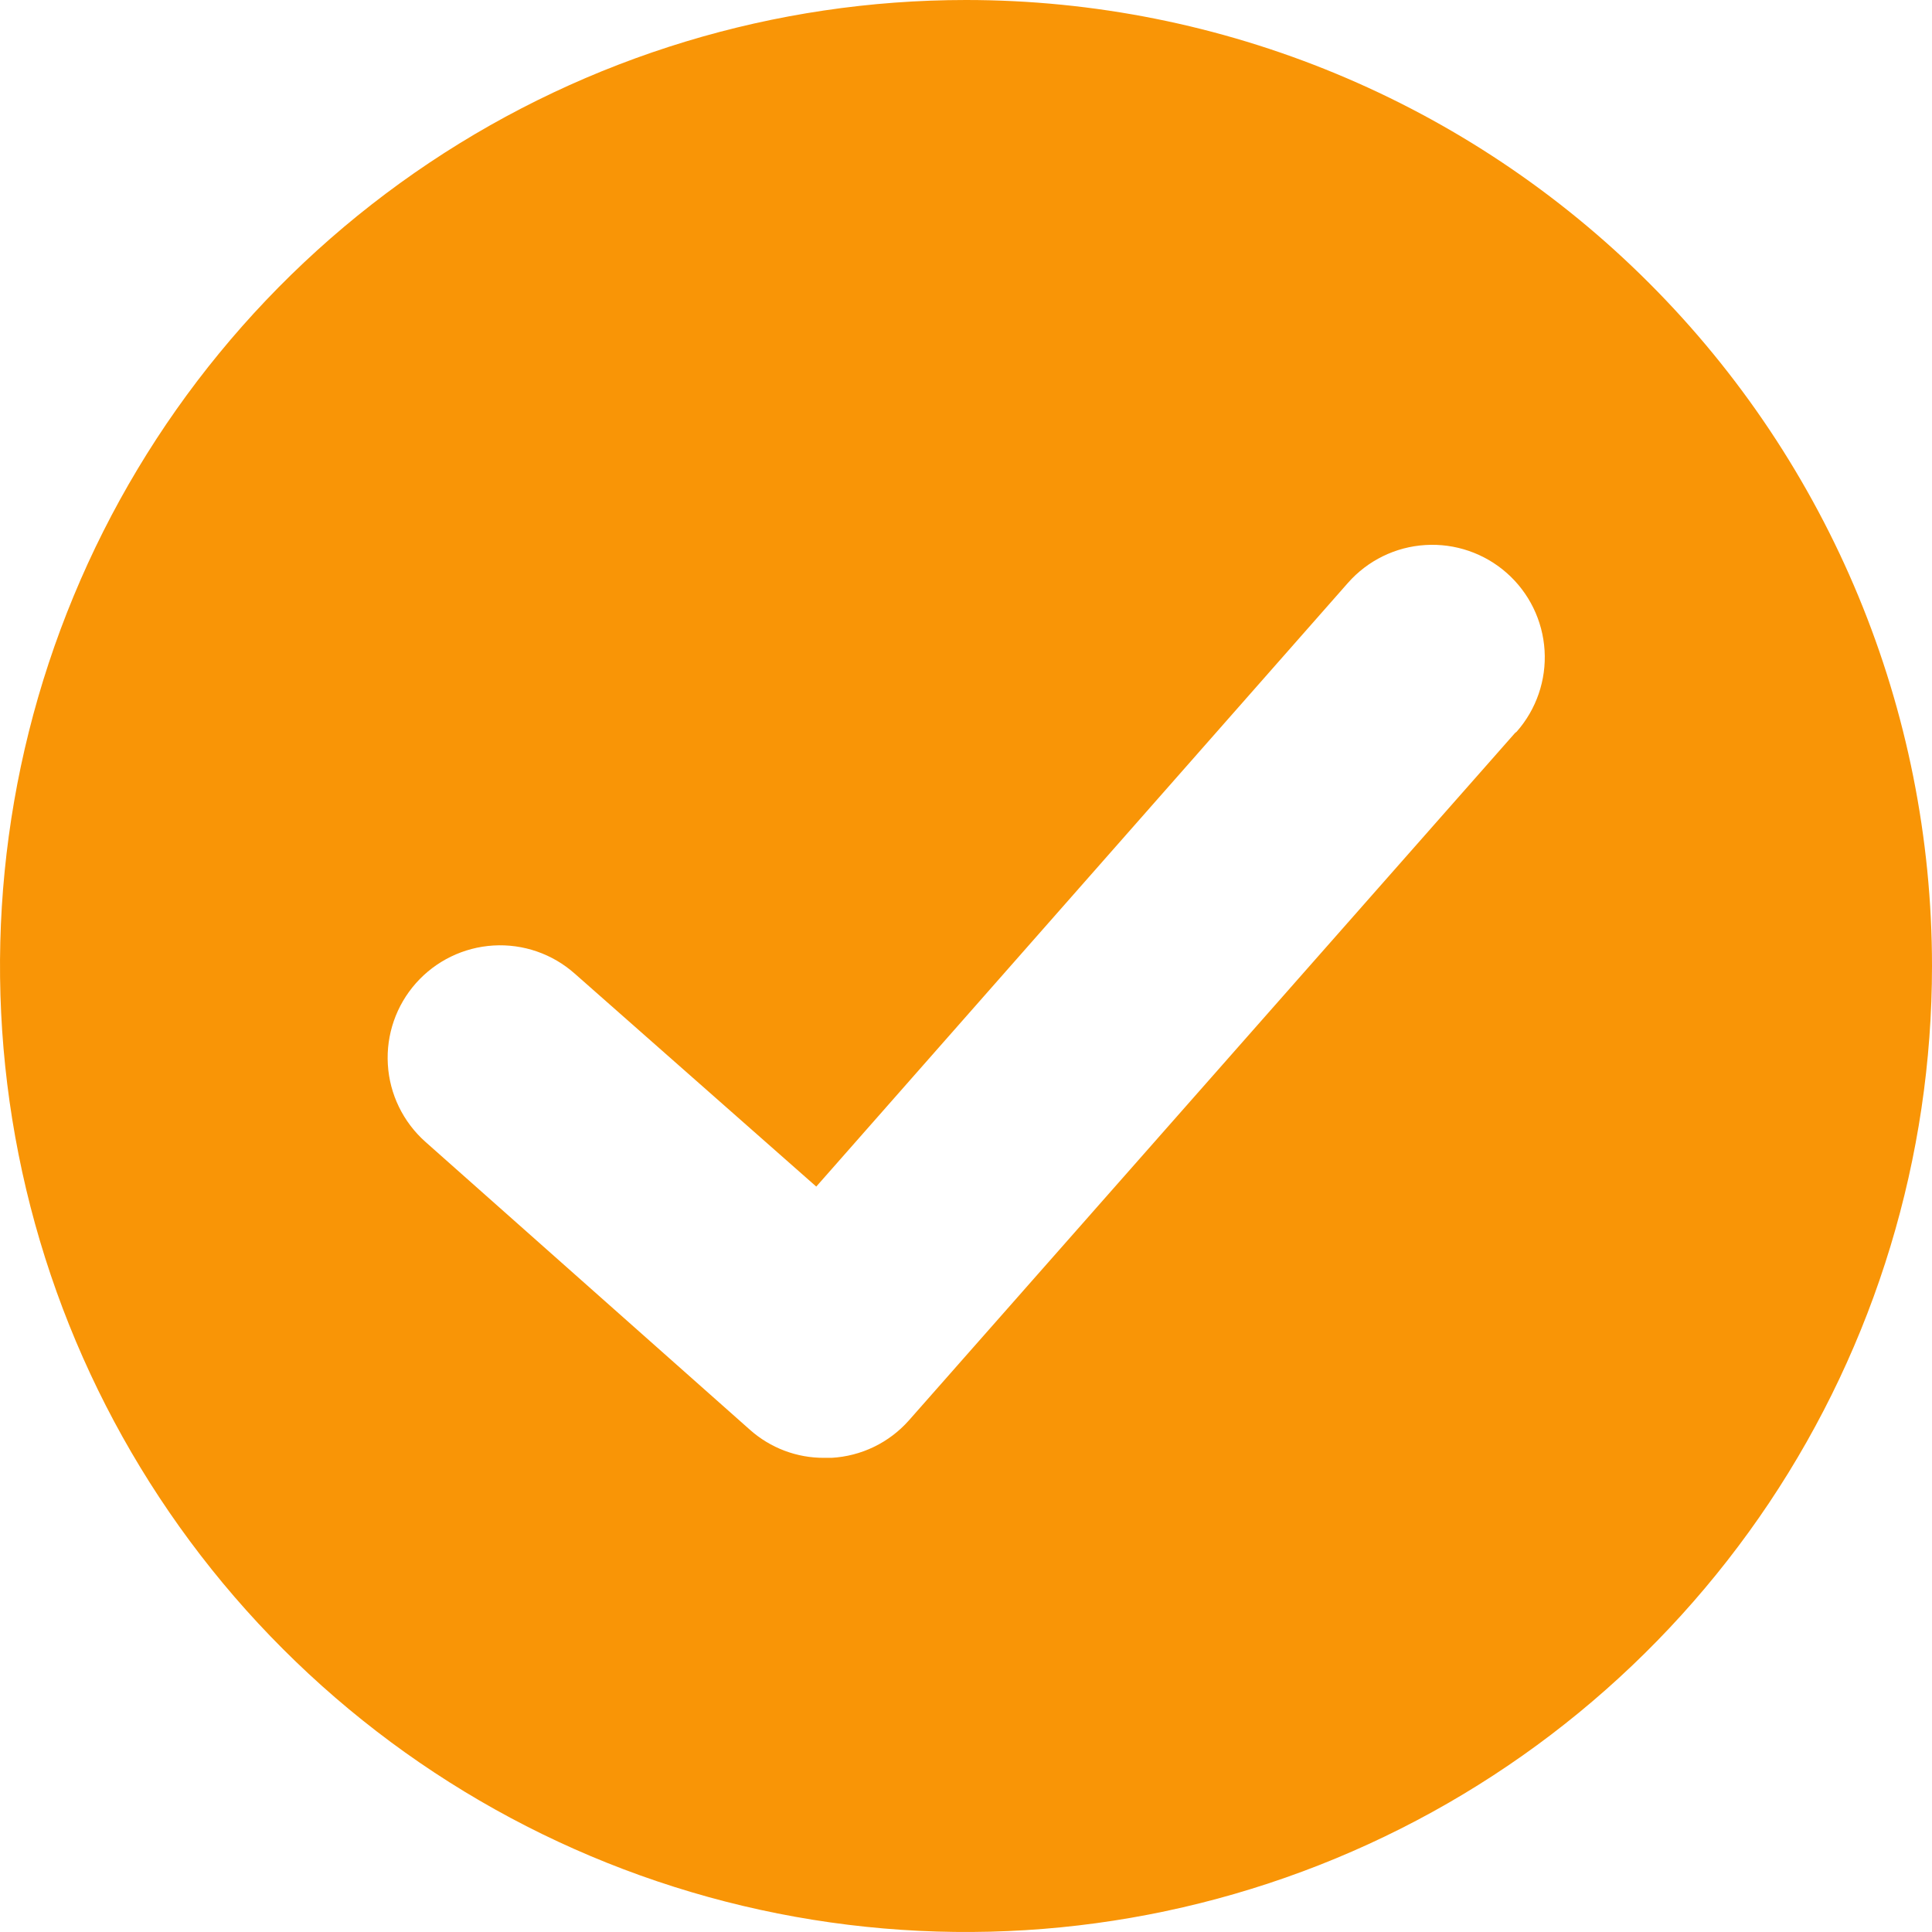 <svg width="28" height="28" viewBox="0 0 28 28" fill="none" xmlns="http://www.w3.org/2000/svg">
<path d="M14 0C11.231 0 8.524 0.821 6.222 2.359C3.92 3.898 2.125 6.084 1.066 8.642C0.006 11.201 -0.271 14.015 0.269 16.731C0.809 19.447 2.143 21.942 4.101 23.899C6.058 25.857 8.553 27.191 11.269 27.731C13.985 28.271 16.799 27.994 19.358 26.934C21.916 25.875 24.102 24.08 25.641 21.778C27.179 19.476 28 16.769 28 14C28 10.287 26.525 6.726 23.899 4.101C21.274 1.475 17.713 0 14 0ZM21.957 10.623L13.172 20.586C13.03 20.746 12.858 20.876 12.666 20.969C12.474 21.062 12.265 21.116 12.052 21.128H11.947C11.549 21.131 11.164 20.985 10.867 20.72L6.166 16.549C5.843 16.262 5.646 15.858 5.621 15.427C5.595 14.995 5.742 14.571 6.029 14.248C6.316 13.925 6.719 13.729 7.151 13.703C7.583 13.677 8.007 13.824 8.33 14.111L11.83 17.197L19.536 8.447C19.822 8.123 20.225 7.925 20.657 7.899C21.088 7.872 21.513 8.018 21.837 8.304C22.161 8.59 22.358 8.993 22.385 9.425C22.412 9.856 22.266 10.281 21.98 10.605L21.957 10.623Z" fill="#F99506"/>
</svg>
